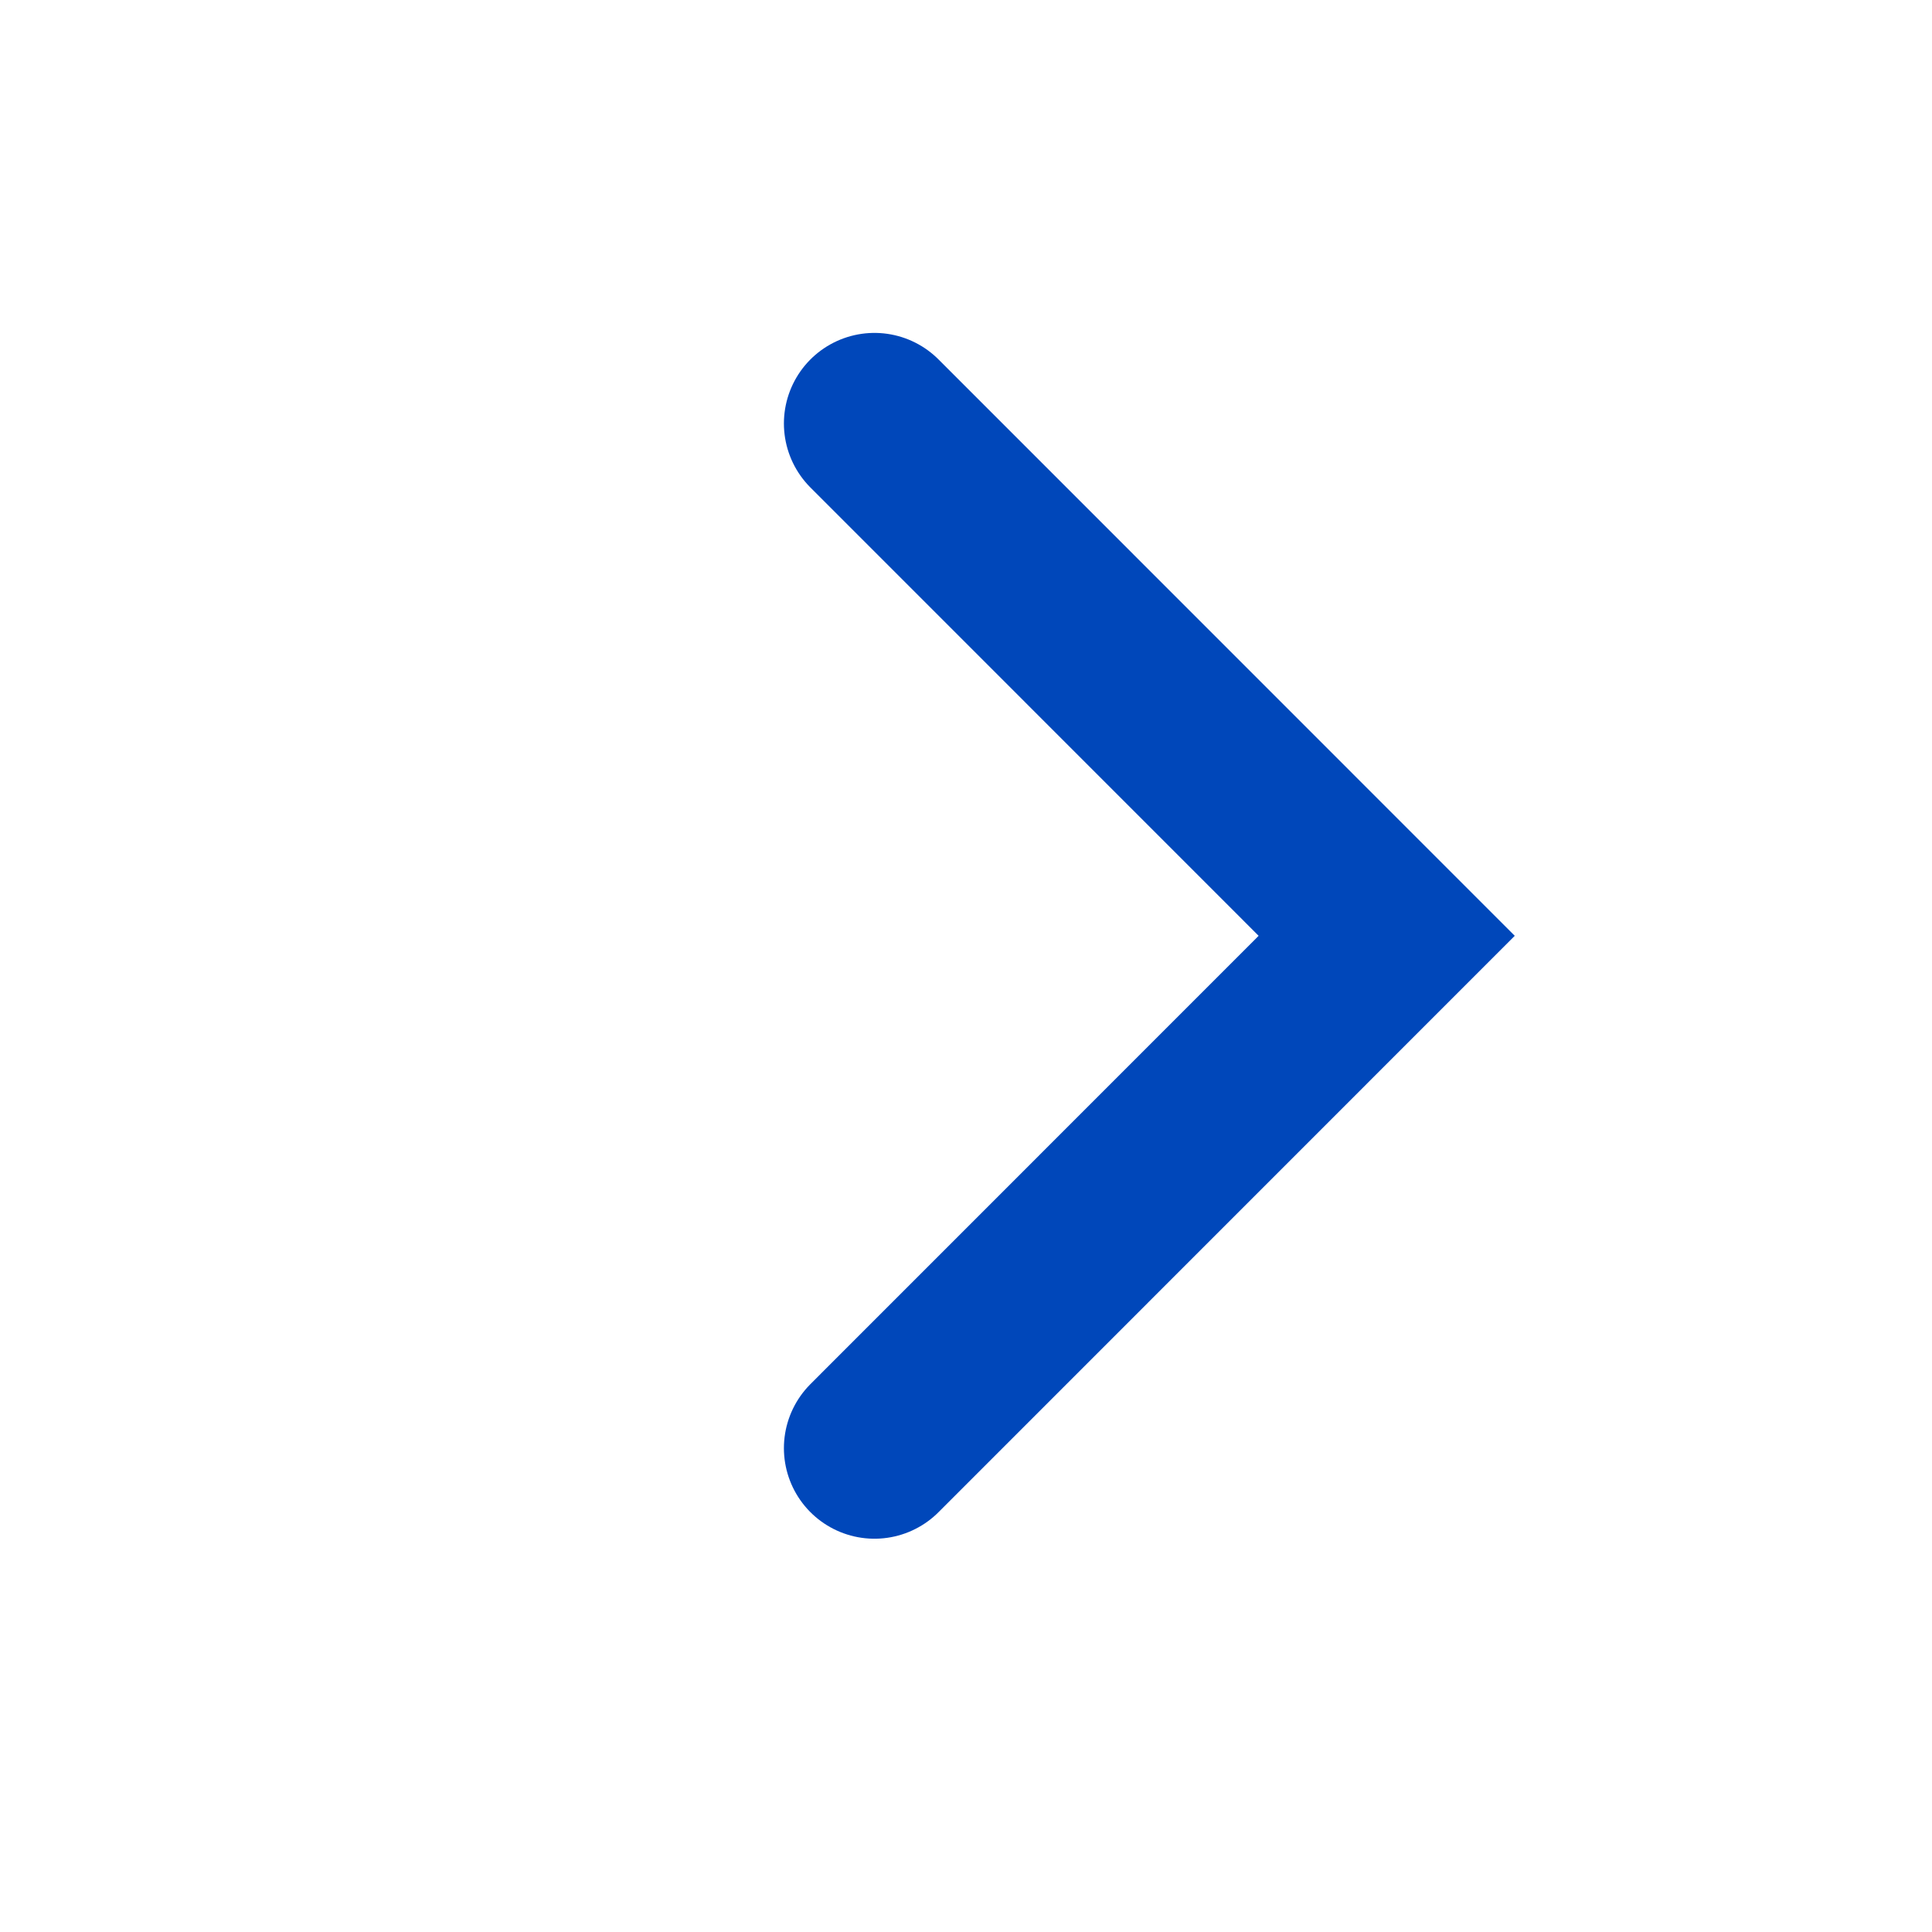 <svg width="16" height="16" viewBox="0 0 16 16" fill="none" xmlns="http://www.w3.org/2000/svg">
<path d="M7.242 3.507L11.484 7.75L7.242 11.993" stroke="#0047BA" stroke-width="1.5" stroke-linecap="round"/>
</svg>
